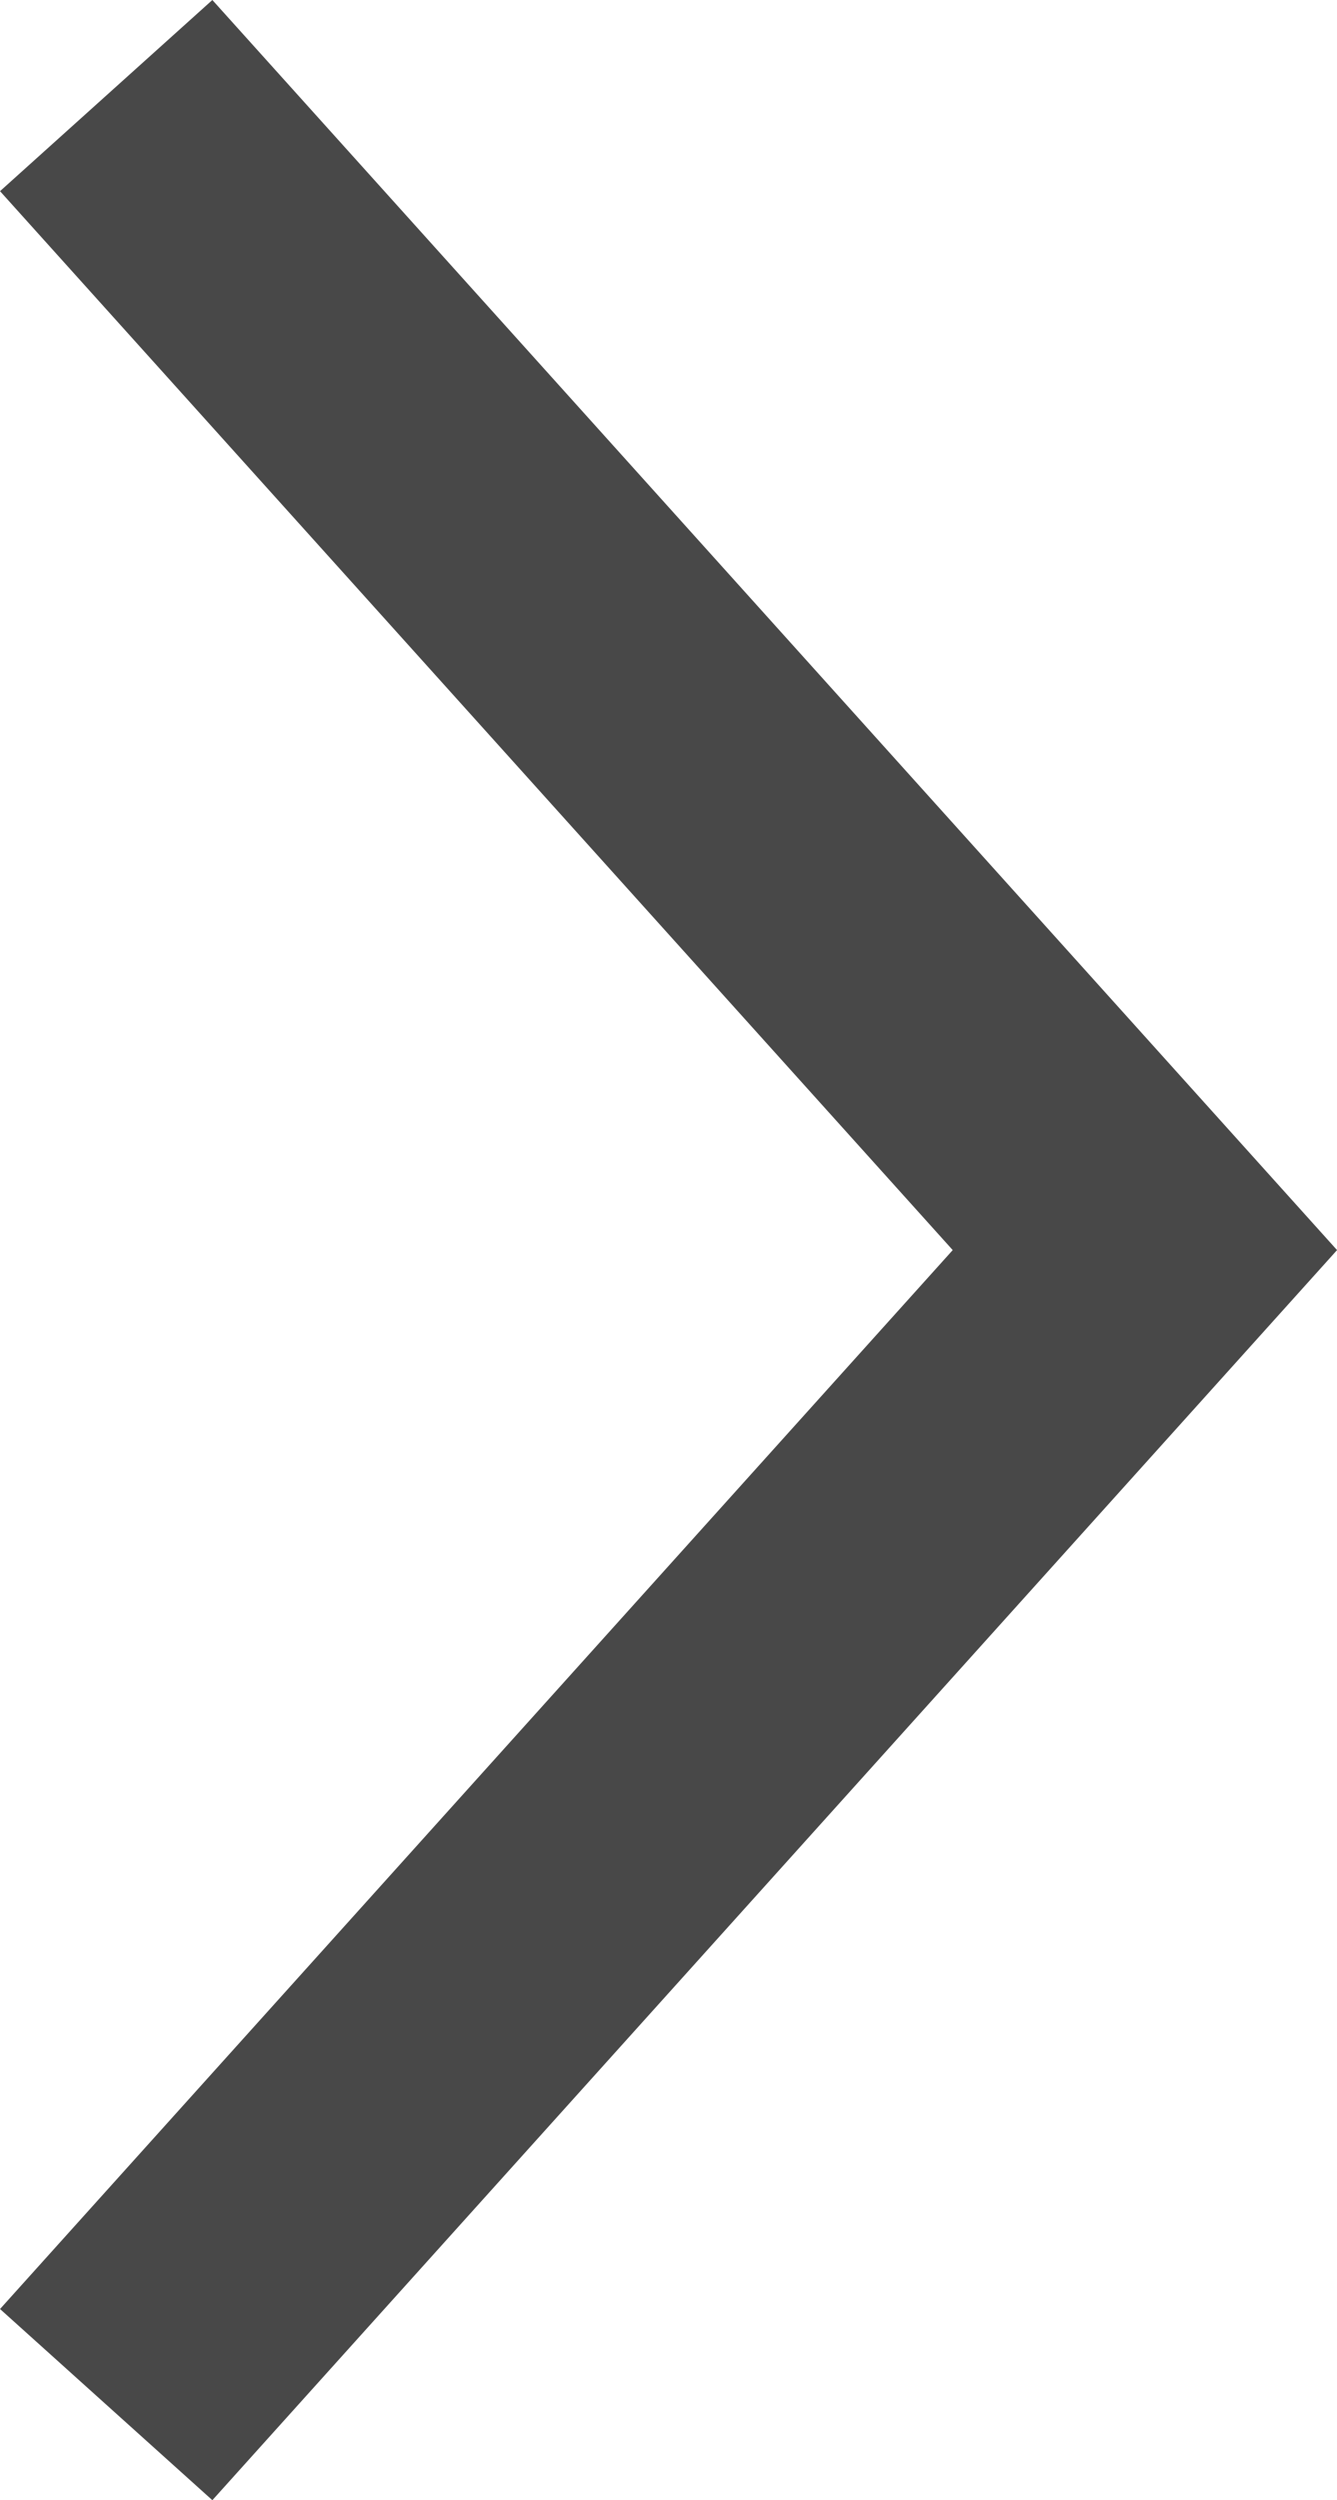 <svg xmlns="http://www.w3.org/2000/svg" width="18.721" height="34.995" viewBox="0 0 18.721 34.995">
  <path id="flat-arrow" d="M181.528,194.186l14.544,16.16-14.544,16.16" transform="translate(-180.041 -192.848)" fill="none" stroke="#484848" stroke-width="4"/>
</svg>
